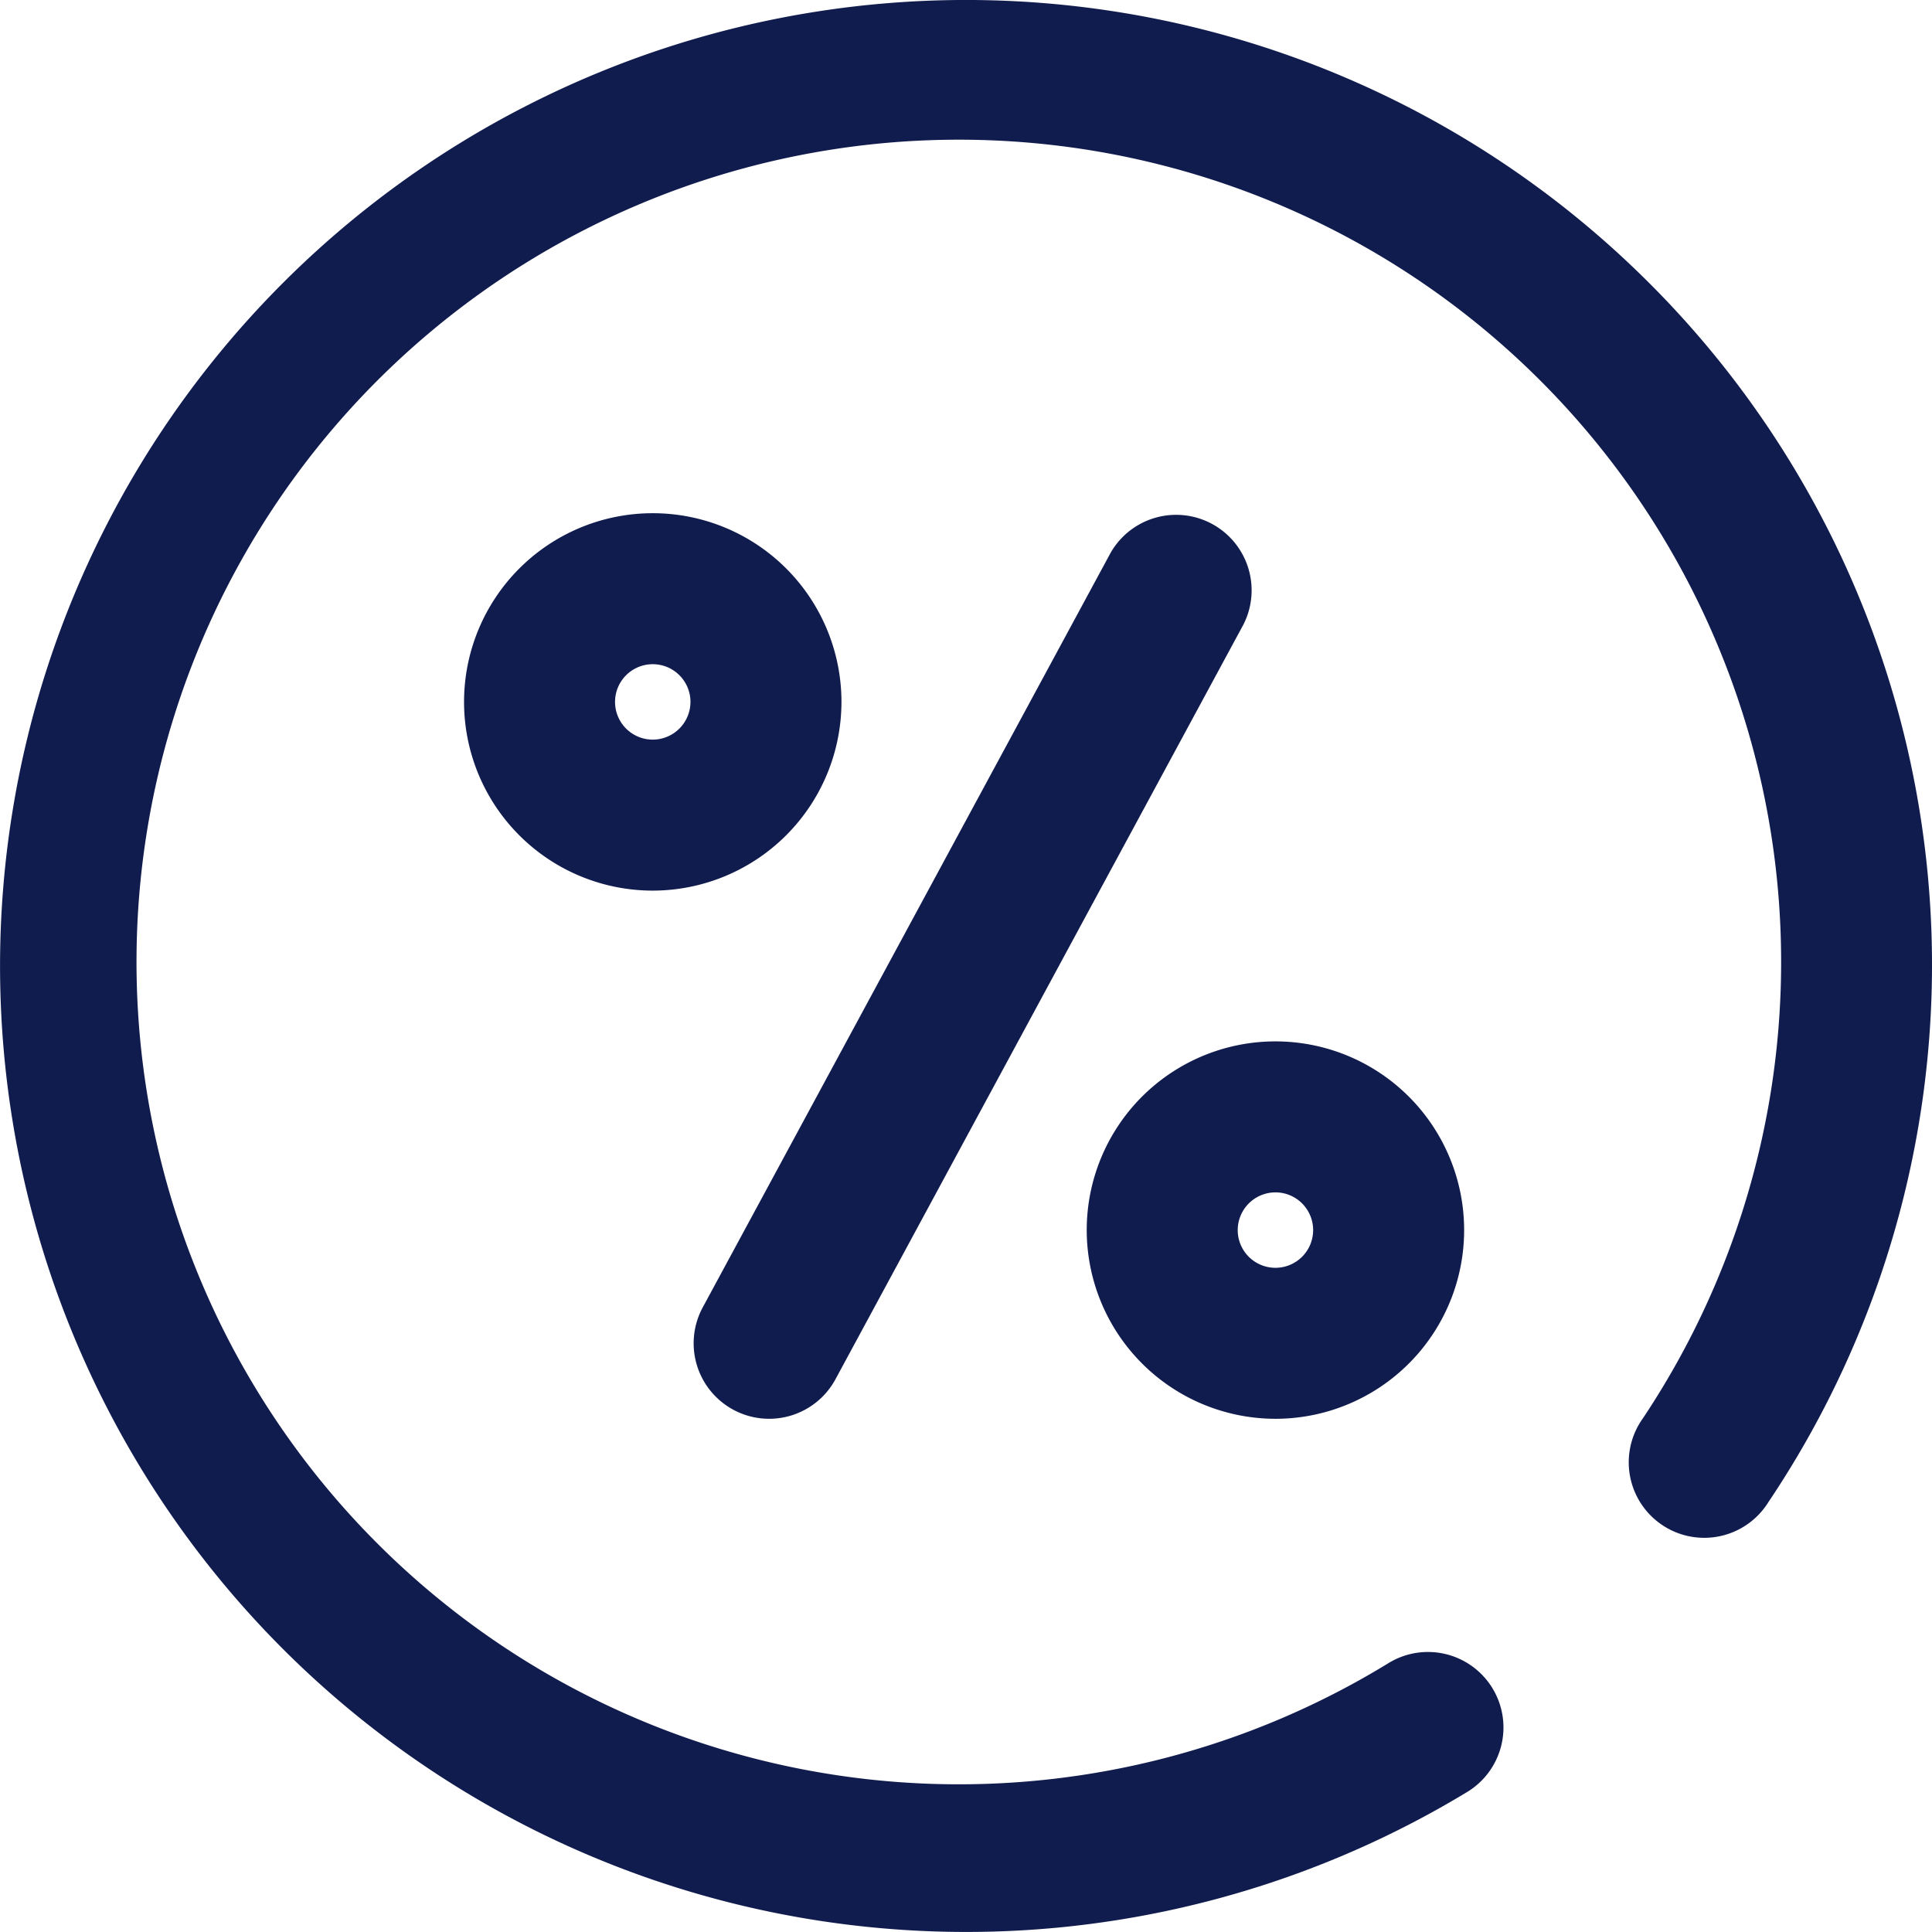 <svg xmlns="http://www.w3.org/2000/svg" width="26.333" height="26.333" viewBox="0 0 26.333 26.333"><defs><style>.a{fill:#111c4e;}</style></defs><g transform="translate(0)"><path class="a" d="M22.477,3.856a13.166,13.166,0,0,0-18.62,18.62,13.172,13.172,0,0,0,16.123,1.959,1.029,1.029,0,1,0-1.066-1.76,11.208,11.208,0,1,1,3.479-3.344,1.029,1.029,0,1,0,1.71,1.143A13.134,13.134,0,0,0,22.477,3.856Z" transform="translate(0)"/><path class="a" d="M184.347,148.217a1.028,1.028,0,0,0,1.394-.416l5.56-10.286a1.029,1.029,0,0,0-1.81-.978l-5.56,10.286A1.029,1.029,0,0,0,184.347,148.217Z" transform="translate(-174.353 -129.003)"/><path class="a" d="M128.143,138.572a2.572,2.572,0,1,0-2.572,2.572A2.574,2.574,0,0,0,128.143,138.572Zm-2.572.514a.514.514,0,1,1,.514-.514A.515.515,0,0,1,125.572,139.086Z" transform="translate(-116.674 -129.005)"/><path class="a" d="M290.572,281.143A2.572,2.572,0,1,0,288,278.572,2.574,2.574,0,0,0,290.572,281.143Zm0-3.086a.514.514,0,1,1-.514.514A.515.515,0,0,1,290.572,278.057Z" transform="translate(-273.188 -261.805)"/></g></svg>